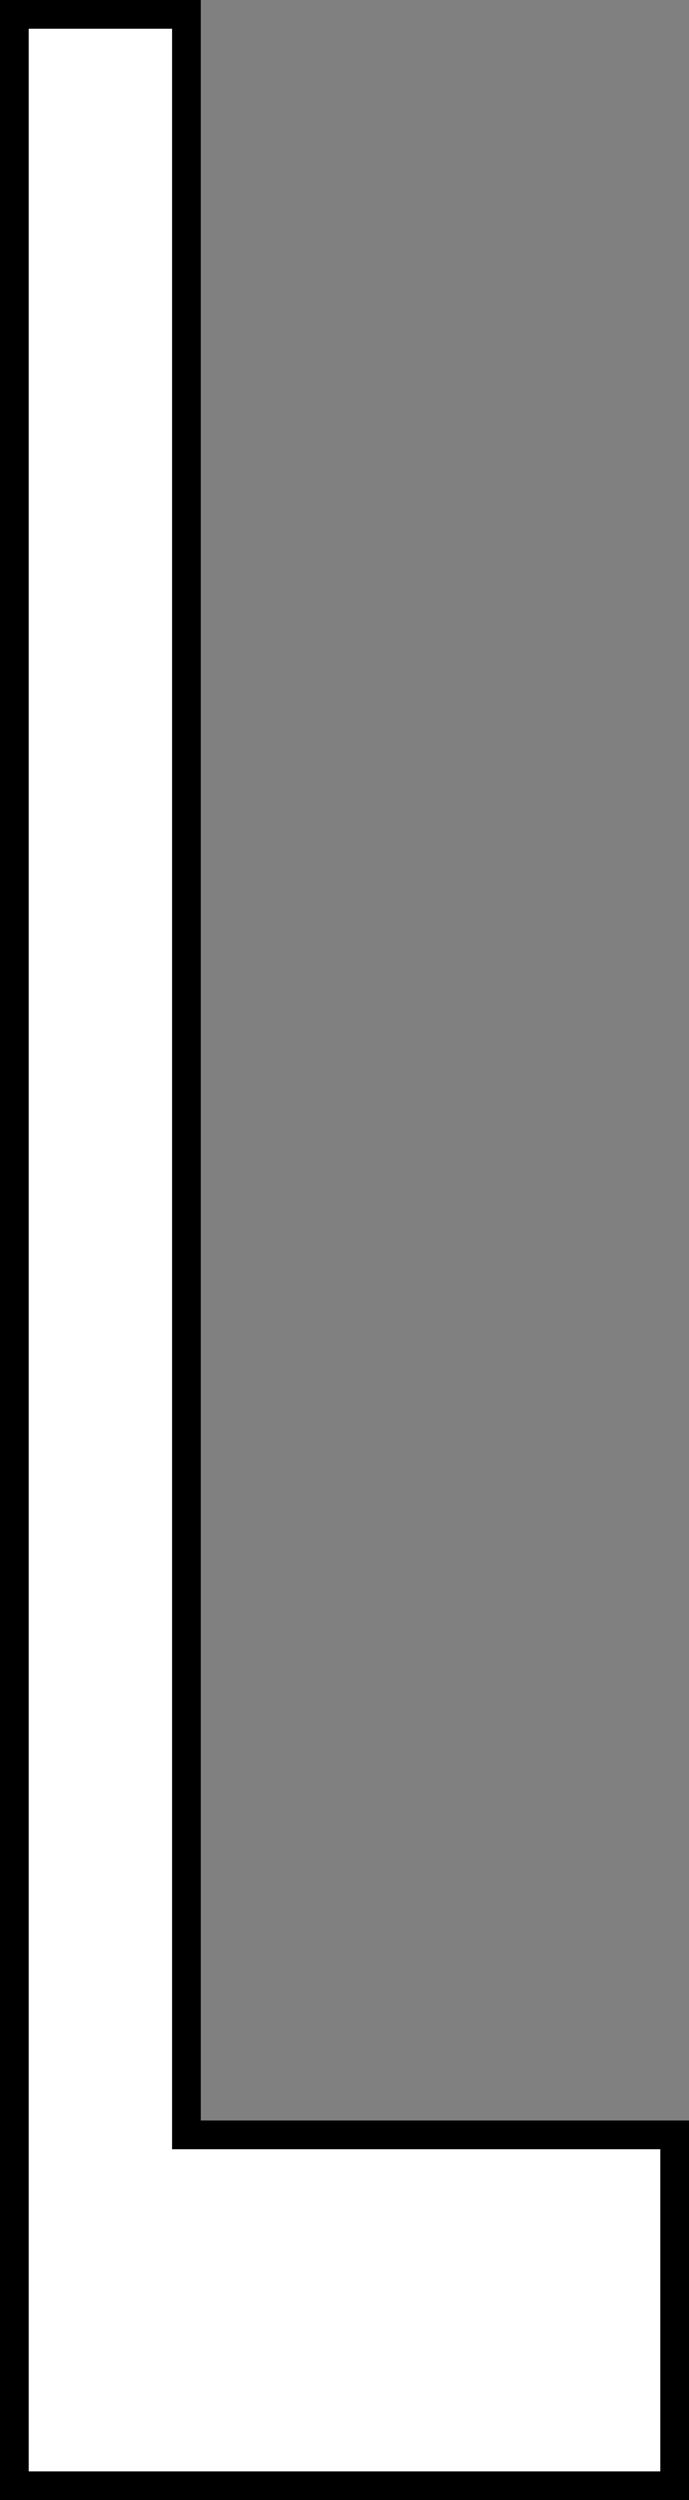 <?xml version="1.0" encoding="UTF-8"?> <svg xmlns="http://www.w3.org/2000/svg" width="24" height="87" viewBox="0 0 24 87" fill="none"><rect x="0" y="0" width="24" height="87" fill="#808080" stroke="none"/><g clip-path="url(#clip0_165_177)"><path d="M6.494 0.5V74.289H23.5V86.5H0.5V0.5H6.494Z" fill="white" stroke="black"></path></g><defs><clipPath id="clip0_165_177"><rect width="24" height="87" fill="white"></rect></clipPath></defs></svg> 